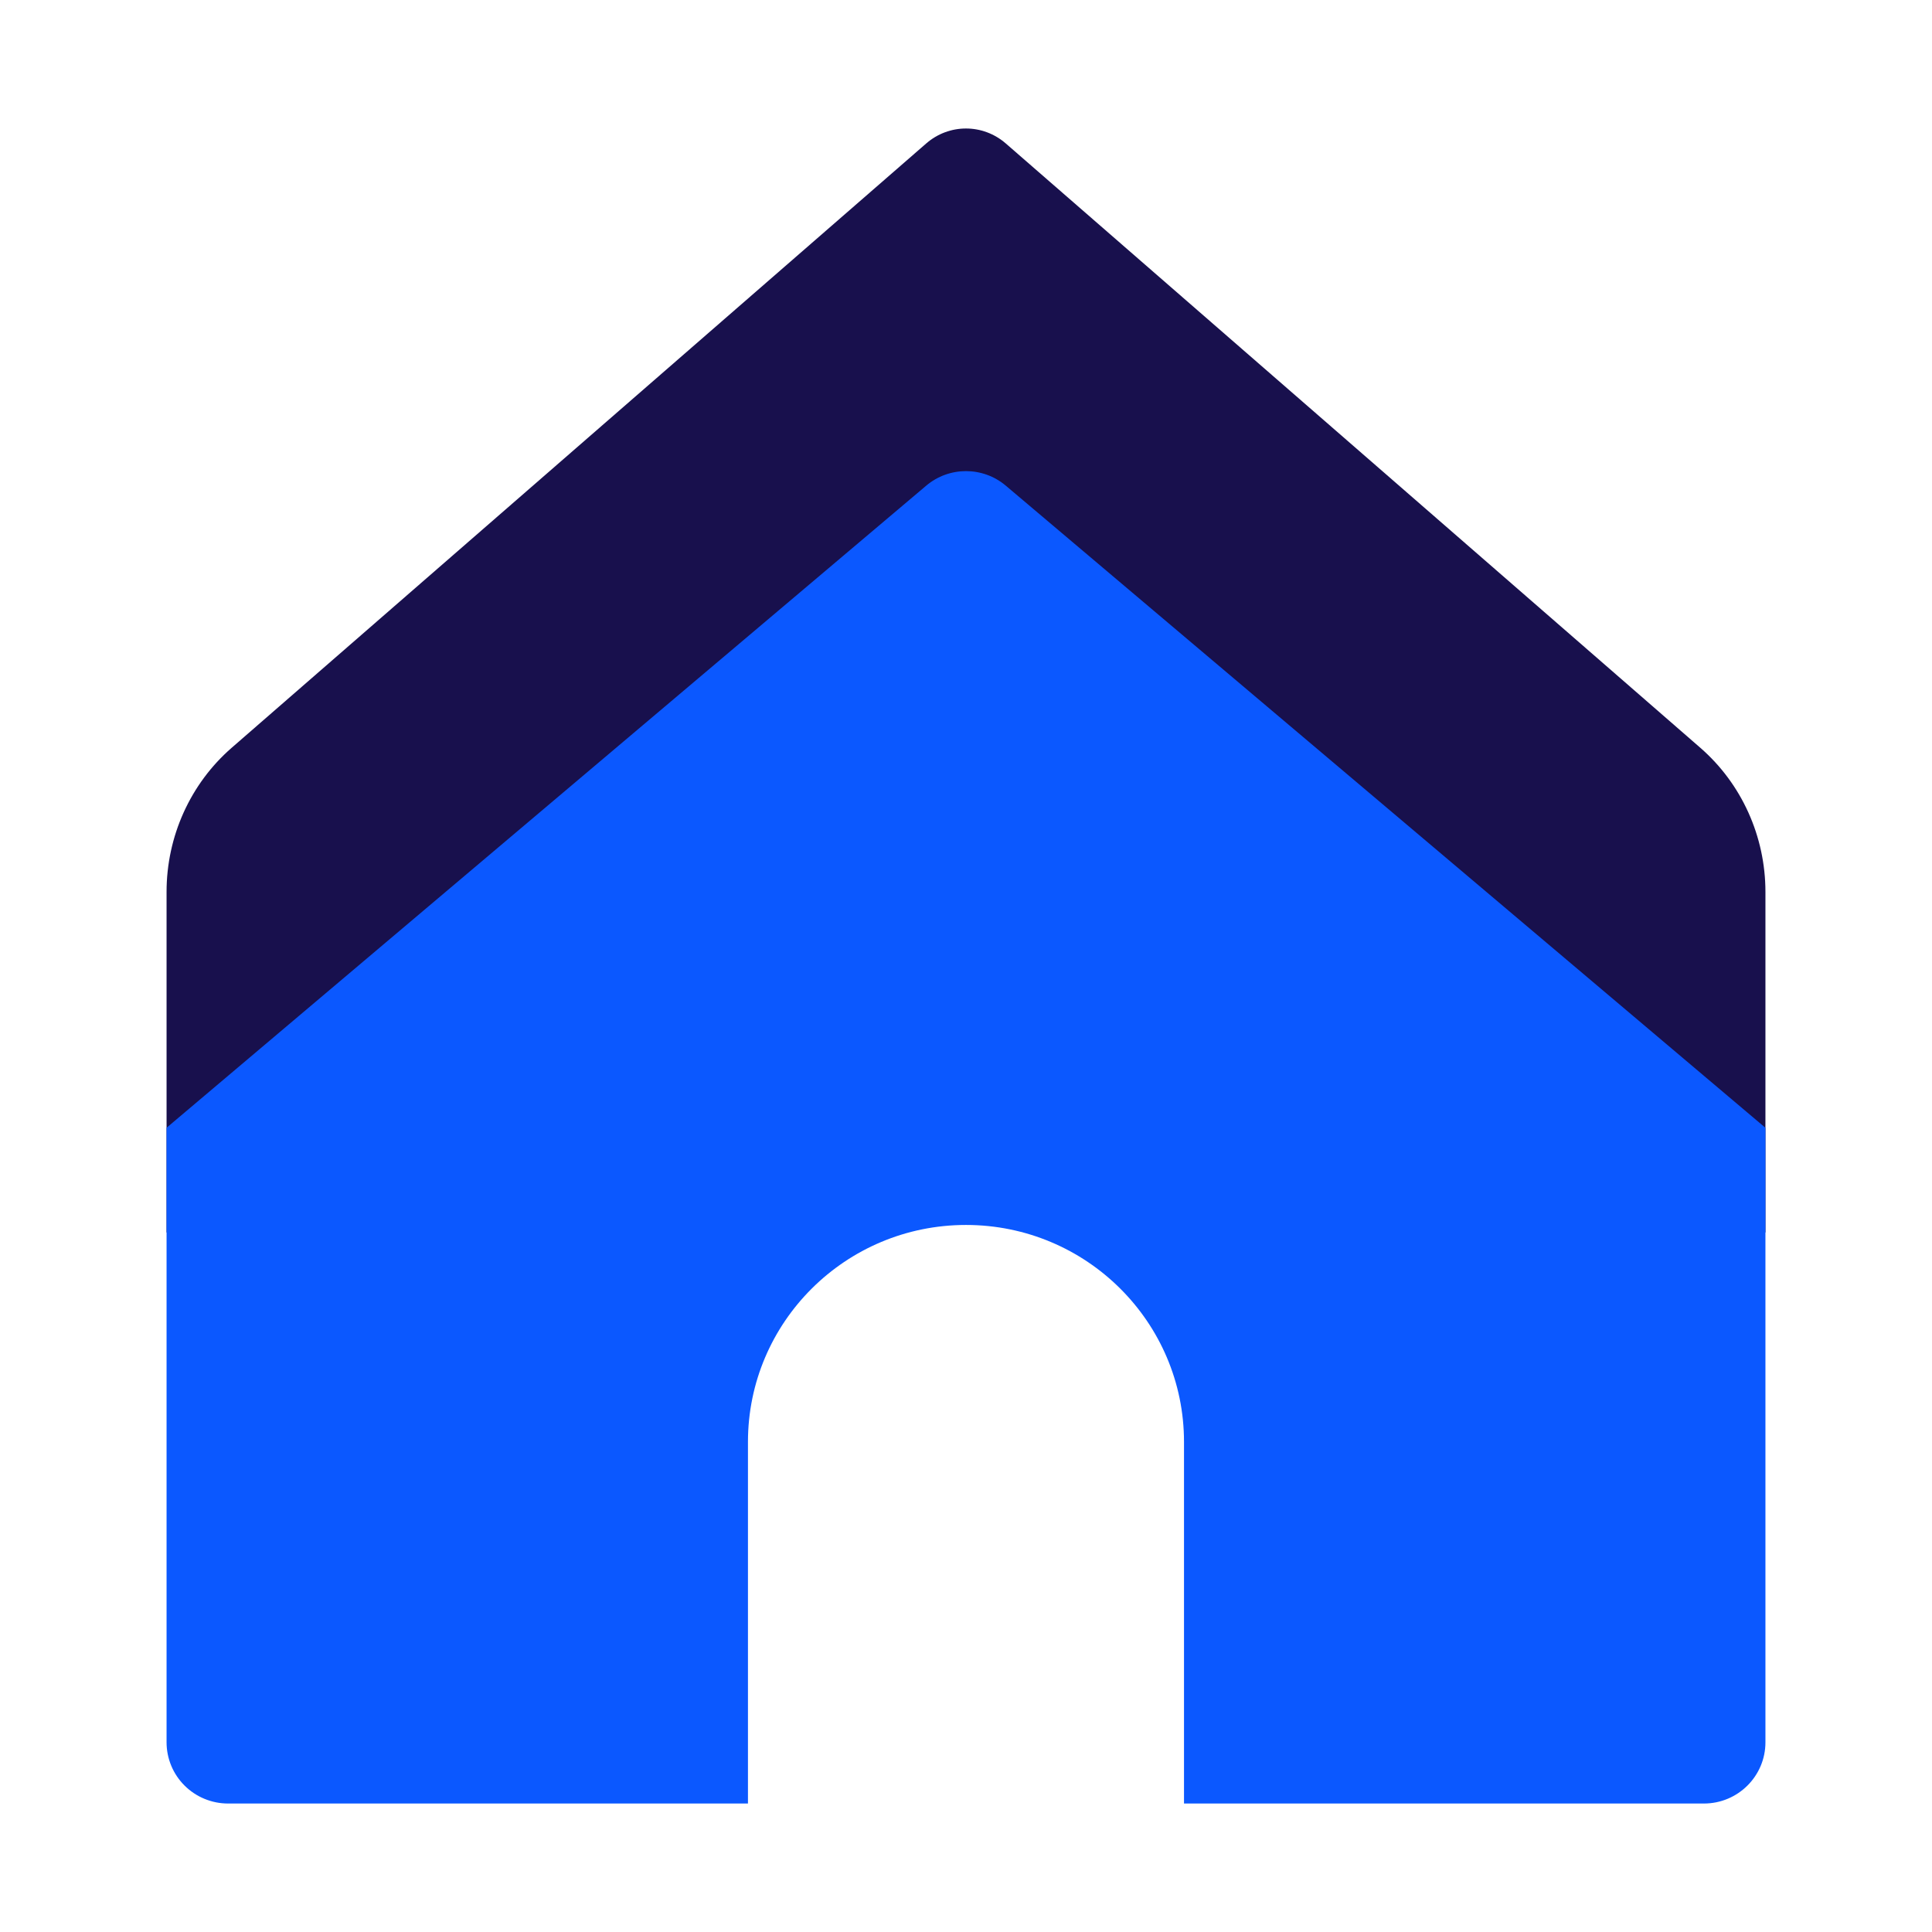 <?xml version="1.0" encoding="UTF-8"?>
<svg width="56px" height="56px" viewBox="0 0 56 56" version="1.1" xmlns="http://www.w3.org/2000/svg" xmlns:xlink="http://www.w3.org/1999/xlink">
    <title></title>
    <g id="主界面" stroke="none" stroke-width="1" fill="none" fill-rule="evenodd">
        <g id="主页" transform="translate(-1607, -386)">
            <g id="仓库管理" transform="translate(1607, 386)">
                <rect id="矩形备份-11" stroke="#979797" fill="#D8D8D8" opacity="0" x="0.5" y="0.5" width="55" height="55"></rect>
                <g id="编组" transform="translate(4.828, 3.725)" fill-rule="nonzero">
                    <path d="M46.344,22.126 C46.344,20.519 45.654,18.992 44.458,17.951 L24.326,0.434 C23.66,-0.145 22.683,-0.145 22.018,0.434 L1.886,17.951 C0.69,18.992 0,20.518 0,22.126 L0,31.999 L23.172,30.718 L46.344,31.999 L46.344,22.126 Z" id="路径" fill="#18104D"></path>
                    <path d="M24.326,10.353 L46.344,28.965 L46.344,46.777 C46.344,47.756 45.546,48.551 44.561,48.551 L29.491,48.551 L29.491,38.07 C29.491,34.597 26.662,31.781 23.172,31.781 C19.682,31.781 16.852,34.597 16.852,38.07 L16.852,48.551 L1.783,48.551 C1.31,48.551 0.856,48.364 0.522,48.031 C0.187,47.698 0,47.246 0,46.775 L0,28.964 L22.018,10.353 C22.683,9.79 23.66,9.79 24.326,10.353 Z" id="路径" fill="#0B58FF"></path>
                </g>
            </g>
        </g>
    </g>
</svg>